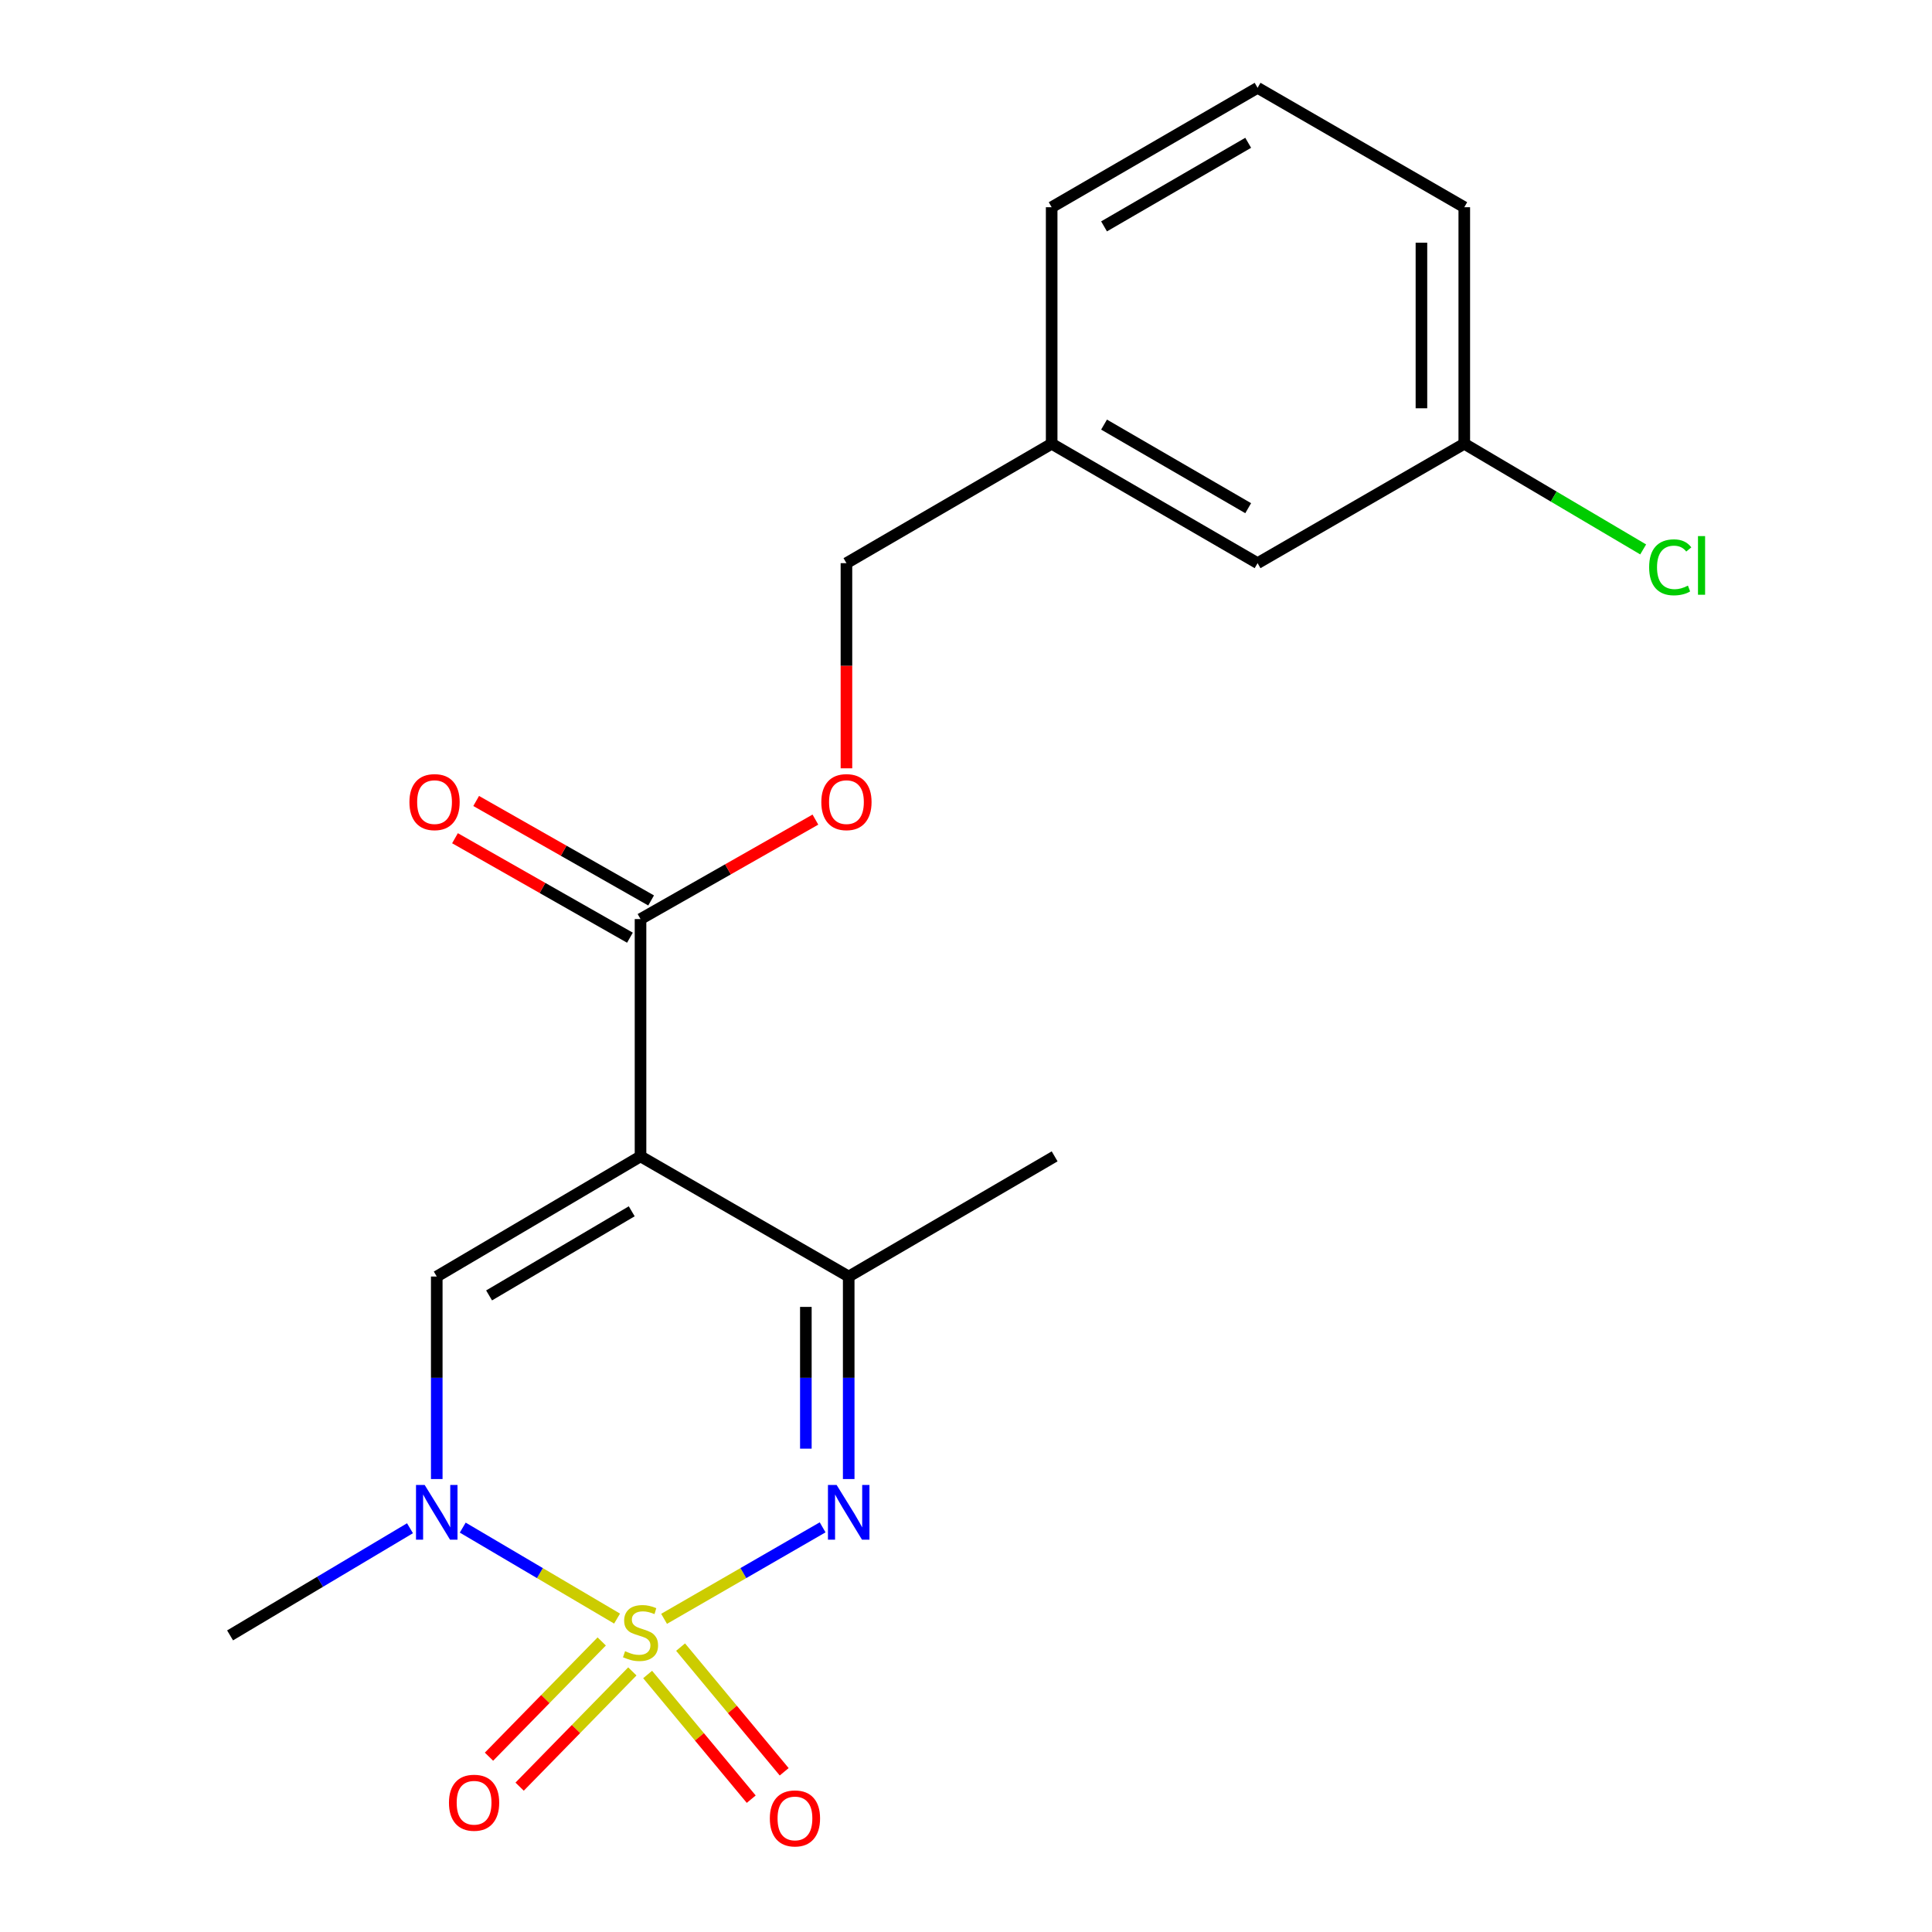<?xml version='1.0' encoding='iso-8859-1'?>
<svg version='1.1' baseProfile='full'
              xmlns='http://www.w3.org/2000/svg'
                      xmlns:rdkit='http://www.rdkit.org/xml'
                      xmlns:xlink='http://www.w3.org/1999/xlink'
                  xml:space='preserve'
width='1000px' height='1000px' viewBox='0 0 1000 1000'>
<!-- END OF HEADER -->
<rect style='opacity:1.0;fill:#FFFFFF;stroke:none' width='1000' height='1000' x='0' y='0'> </rect>
<path class='bond-1' d='M 343.726,837.902 L 384.758,814.226' style='fill:none;fill-rule:evenodd;stroke:#CCCC00;stroke-width:6px;stroke-linecap:butt;stroke-linejoin:miter;stroke-opacity:1' />
<path class='bond-1' d='M 384.758,814.226 L 425.789,790.55' style='fill:none;fill-rule:evenodd;stroke:#0000FF;stroke-width:6px;stroke-linecap:butt;stroke-linejoin:miter;stroke-opacity:1' />
<path class='bond-2' d='M 319.395,837.779 L 279.454,814.234' style='fill:none;fill-rule:evenodd;stroke:#CCCC00;stroke-width:6px;stroke-linecap:butt;stroke-linejoin:miter;stroke-opacity:1' />
<path class='bond-2' d='M 279.454,814.234 L 239.512,790.689' style='fill:none;fill-rule:evenodd;stroke:#0000FF;stroke-width:6px;stroke-linecap:butt;stroke-linejoin:miter;stroke-opacity:1' />
<path class='bond-6' d='M 335.213,866.714 L 362.025,898.981' style='fill:none;fill-rule:evenodd;stroke:#CCCC00;stroke-width:6px;stroke-linecap:butt;stroke-linejoin:miter;stroke-opacity:1' />
<path class='bond-6' d='M 362.025,898.981 L 388.836,931.248' style='fill:none;fill-rule:evenodd;stroke:#FF0000;stroke-width:6px;stroke-linecap:butt;stroke-linejoin:miter;stroke-opacity:1' />
<path class='bond-6' d='M 352.272,852.54 L 379.083,884.807' style='fill:none;fill-rule:evenodd;stroke:#CCCC00;stroke-width:6px;stroke-linecap:butt;stroke-linejoin:miter;stroke-opacity:1' />
<path class='bond-6' d='M 379.083,884.807 L 405.895,917.074' style='fill:none;fill-rule:evenodd;stroke:#FF0000;stroke-width:6px;stroke-linecap:butt;stroke-linejoin:miter;stroke-opacity:1' />
<path class='bond-7' d='M 311.448,849.613 L 282.275,879.437' style='fill:none;fill-rule:evenodd;stroke:#CCCC00;stroke-width:6px;stroke-linecap:butt;stroke-linejoin:miter;stroke-opacity:1' />
<path class='bond-7' d='M 282.275,879.437 L 253.102,909.261' style='fill:none;fill-rule:evenodd;stroke:#FF0000;stroke-width:6px;stroke-linecap:butt;stroke-linejoin:miter;stroke-opacity:1' />
<path class='bond-7' d='M 327.303,865.122 L 298.13,894.946' style='fill:none;fill-rule:evenodd;stroke:#CCCC00;stroke-width:6px;stroke-linecap:butt;stroke-linejoin:miter;stroke-opacity:1' />
<path class='bond-7' d='M 298.13,894.946 L 268.957,924.77' style='fill:none;fill-rule:evenodd;stroke:#FF0000;stroke-width:6px;stroke-linecap:butt;stroke-linejoin:miter;stroke-opacity:1' />
<path class='bond-0' d='M 331.536,598.53 L 226.064,660.729' style='fill:none;fill-rule:evenodd;stroke:#000000;stroke-width:6px;stroke-linecap:butt;stroke-linejoin:miter;stroke-opacity:1' />
<path class='bond-0' d='M 326.981,626.964 L 253.151,670.504' style='fill:none;fill-rule:evenodd;stroke:#000000;stroke-width:6px;stroke-linecap:butt;stroke-linejoin:miter;stroke-opacity:1' />
<path class='bond-5' d='M 331.536,598.53 L 331.536,475.71' style='fill:none;fill-rule:evenodd;stroke:#000000;stroke-width:6px;stroke-linecap:butt;stroke-linejoin:miter;stroke-opacity:1' />
<path class='bond-20' d='M 331.536,598.53 L 439.287,660.729' style='fill:none;fill-rule:evenodd;stroke:#000000;stroke-width:6px;stroke-linecap:butt;stroke-linejoin:miter;stroke-opacity:1' />
<path class='bond-4' d='M 439.287,765.551 L 439.287,713.14' style='fill:none;fill-rule:evenodd;stroke:#0000FF;stroke-width:6px;stroke-linecap:butt;stroke-linejoin:miter;stroke-opacity:1' />
<path class='bond-4' d='M 439.287,713.14 L 439.287,660.729' style='fill:none;fill-rule:evenodd;stroke:#000000;stroke-width:6px;stroke-linecap:butt;stroke-linejoin:miter;stroke-opacity:1' />
<path class='bond-4' d='M 417.109,749.828 L 417.109,713.14' style='fill:none;fill-rule:evenodd;stroke:#0000FF;stroke-width:6px;stroke-linecap:butt;stroke-linejoin:miter;stroke-opacity:1' />
<path class='bond-4' d='M 417.109,713.14 L 417.109,676.453' style='fill:none;fill-rule:evenodd;stroke:#000000;stroke-width:6px;stroke-linecap:butt;stroke-linejoin:miter;stroke-opacity:1' />
<path class='bond-3' d='M 226.064,765.551 L 226.064,713.14' style='fill:none;fill-rule:evenodd;stroke:#0000FF;stroke-width:6px;stroke-linecap:butt;stroke-linejoin:miter;stroke-opacity:1' />
<path class='bond-3' d='M 226.064,713.14 L 226.064,660.729' style='fill:none;fill-rule:evenodd;stroke:#000000;stroke-width:6px;stroke-linecap:butt;stroke-linejoin:miter;stroke-opacity:1' />
<path class='bond-12' d='M 212.211,791.012 L 165.65,818.744' style='fill:none;fill-rule:evenodd;stroke:#0000FF;stroke-width:6px;stroke-linecap:butt;stroke-linejoin:miter;stroke-opacity:1' />
<path class='bond-12' d='M 165.65,818.744 L 119.088,846.476' style='fill:none;fill-rule:evenodd;stroke:#000000;stroke-width:6px;stroke-linecap:butt;stroke-linejoin:miter;stroke-opacity:1' />
<path class='bond-16' d='M 439.287,660.729 L 545.881,598.53' style='fill:none;fill-rule:evenodd;stroke:#000000;stroke-width:6px;stroke-linecap:butt;stroke-linejoin:miter;stroke-opacity:1' />
<path class='bond-8' d='M 331.536,475.71 L 376.794,449.968' style='fill:none;fill-rule:evenodd;stroke:#000000;stroke-width:6px;stroke-linecap:butt;stroke-linejoin:miter;stroke-opacity:1' />
<path class='bond-8' d='M 376.794,449.968 L 422.052,424.225' style='fill:none;fill-rule:evenodd;stroke:#FF0000;stroke-width:6px;stroke-linecap:butt;stroke-linejoin:miter;stroke-opacity:1' />
<path class='bond-9' d='M 337.017,466.07 L 291.741,440.326' style='fill:none;fill-rule:evenodd;stroke:#000000;stroke-width:6px;stroke-linecap:butt;stroke-linejoin:miter;stroke-opacity:1' />
<path class='bond-9' d='M 291.741,440.326 L 246.465,414.583' style='fill:none;fill-rule:evenodd;stroke:#FF0000;stroke-width:6px;stroke-linecap:butt;stroke-linejoin:miter;stroke-opacity:1' />
<path class='bond-9' d='M 326.055,485.35 L 280.779,459.606' style='fill:none;fill-rule:evenodd;stroke:#000000;stroke-width:6px;stroke-linecap:butt;stroke-linejoin:miter;stroke-opacity:1' />
<path class='bond-9' d='M 280.779,459.606 L 235.503,433.863' style='fill:none;fill-rule:evenodd;stroke:#FF0000;stroke-width:6px;stroke-linecap:butt;stroke-linejoin:miter;stroke-opacity:1' />
<path class='bond-10' d='M 438.117,397.678 L 438.117,344.584' style='fill:none;fill-rule:evenodd;stroke:#FF0000;stroke-width:6px;stroke-linecap:butt;stroke-linejoin:miter;stroke-opacity:1' />
<path class='bond-10' d='M 438.117,344.584 L 438.117,291.491' style='fill:none;fill-rule:evenodd;stroke:#000000;stroke-width:6px;stroke-linecap:butt;stroke-linejoin:miter;stroke-opacity:1' />
<path class='bond-14' d='M 438.117,291.491 L 544.341,229.686' style='fill:none;fill-rule:evenodd;stroke:#000000;stroke-width:6px;stroke-linecap:butt;stroke-linejoin:miter;stroke-opacity:1' />
<path class='bond-11' d='M 650.922,291.491 L 544.341,229.686' style='fill:none;fill-rule:evenodd;stroke:#000000;stroke-width:6px;stroke-linecap:butt;stroke-linejoin:miter;stroke-opacity:1' />
<path class='bond-11' d='M 646.06,263.034 L 571.454,219.77' style='fill:none;fill-rule:evenodd;stroke:#000000;stroke-width:6px;stroke-linecap:butt;stroke-linejoin:miter;stroke-opacity:1' />
<path class='bond-13' d='M 650.922,291.491 L 757.91,229.686' style='fill:none;fill-rule:evenodd;stroke:#000000;stroke-width:6px;stroke-linecap:butt;stroke-linejoin:miter;stroke-opacity:1' />
<path class='bond-15' d='M 757.91,229.686 L 804.205,257.034' style='fill:none;fill-rule:evenodd;stroke:#000000;stroke-width:6px;stroke-linecap:butt;stroke-linejoin:miter;stroke-opacity:1' />
<path class='bond-15' d='M 804.205,257.034 L 850.5,284.382' style='fill:none;fill-rule:evenodd;stroke:#00CC00;stroke-width:6px;stroke-linecap:butt;stroke-linejoin:miter;stroke-opacity:1' />
<path class='bond-21' d='M 757.91,229.686 L 757.91,107.259' style='fill:none;fill-rule:evenodd;stroke:#000000;stroke-width:6px;stroke-linecap:butt;stroke-linejoin:miter;stroke-opacity:1' />
<path class='bond-21' d='M 735.731,211.322 L 735.731,125.623' style='fill:none;fill-rule:evenodd;stroke:#000000;stroke-width:6px;stroke-linecap:butt;stroke-linejoin:miter;stroke-opacity:1' />
<path class='bond-19' d='M 544.341,229.686 L 544.341,107.259' style='fill:none;fill-rule:evenodd;stroke:#000000;stroke-width:6px;stroke-linecap:butt;stroke-linejoin:miter;stroke-opacity:1' />
<path class='bond-17' d='M 650.922,45.455 L 544.341,107.259' style='fill:none;fill-rule:evenodd;stroke:#000000;stroke-width:6px;stroke-linecap:butt;stroke-linejoin:miter;stroke-opacity:1' />
<path class='bond-17' d='M 646.06,73.912 L 571.454,117.175' style='fill:none;fill-rule:evenodd;stroke:#000000;stroke-width:6px;stroke-linecap:butt;stroke-linejoin:miter;stroke-opacity:1' />
<path class='bond-18' d='M 650.922,45.455 L 757.91,107.259' style='fill:none;fill-rule:evenodd;stroke:#000000;stroke-width:6px;stroke-linecap:butt;stroke-linejoin:miter;stroke-opacity:1' />
<path  class='atom-0' d='M 323.536 854.656
Q 323.856 854.776, 325.176 855.336
Q 326.496 855.896, 327.936 856.256
Q 329.416 856.576, 330.856 856.576
Q 333.536 856.576, 335.096 855.296
Q 336.656 853.976, 336.656 851.696
Q 336.656 850.136, 335.856 849.176
Q 335.096 848.216, 333.896 847.696
Q 332.696 847.176, 330.696 846.576
Q 328.176 845.816, 326.656 845.096
Q 325.176 844.376, 324.096 842.856
Q 323.056 841.336, 323.056 838.776
Q 323.056 835.216, 325.456 833.016
Q 327.896 830.816, 332.696 830.816
Q 335.976 830.816, 339.696 832.376
L 338.776 835.456
Q 335.376 834.056, 332.816 834.056
Q 330.056 834.056, 328.536 835.216
Q 327.016 836.336, 327.056 838.296
Q 327.056 839.816, 327.816 840.736
Q 328.616 841.656, 329.736 842.176
Q 330.896 842.696, 332.816 843.296
Q 335.376 844.096, 336.896 844.896
Q 338.416 845.696, 339.496 847.336
Q 340.616 848.936, 340.616 851.696
Q 340.616 855.616, 337.976 857.736
Q 335.376 859.816, 331.016 859.816
Q 328.496 859.816, 326.576 859.256
Q 324.696 858.736, 322.456 857.816
L 323.536 854.656
' fill='#CCCC00'/>
<path  class='atom-2' d='M 433.027 768.602
L 442.307 783.602
Q 443.227 785.082, 444.707 787.762
Q 446.187 790.442, 446.267 790.602
L 446.267 768.602
L 450.027 768.602
L 450.027 796.922
L 446.147 796.922
L 436.187 780.522
Q 435.027 778.602, 433.787 776.402
Q 432.587 774.202, 432.227 773.522
L 432.227 796.922
L 428.547 796.922
L 428.547 768.602
L 433.027 768.602
' fill='#0000FF'/>
<path  class='atom-3' d='M 219.804 768.602
L 229.084 783.602
Q 230.004 785.082, 231.484 787.762
Q 232.964 790.442, 233.044 790.602
L 233.044 768.602
L 236.804 768.602
L 236.804 796.922
L 232.924 796.922
L 222.964 780.522
Q 221.804 778.602, 220.564 776.402
Q 219.364 774.202, 219.004 773.522
L 219.004 796.922
L 215.324 796.922
L 215.324 768.602
L 219.804 768.602
' fill='#0000FF'/>
<path  class='atom-7' d='M 398.465 941.21
Q 398.465 934.41, 401.825 930.61
Q 405.185 926.81, 411.465 926.81
Q 417.745 926.81, 421.105 930.61
Q 424.465 934.41, 424.465 941.21
Q 424.465 948.09, 421.065 952.01
Q 417.665 955.89, 411.465 955.89
Q 405.225 955.89, 401.825 952.01
Q 398.465 948.13, 398.465 941.21
M 411.465 952.69
Q 415.785 952.69, 418.105 949.81
Q 420.465 946.89, 420.465 941.21
Q 420.465 935.65, 418.105 932.85
Q 415.785 930.01, 411.465 930.01
Q 407.145 930.01, 404.785 932.81
Q 402.465 935.61, 402.465 941.21
Q 402.465 946.93, 404.785 949.81
Q 407.145 952.69, 411.465 952.69
' fill='#FF0000'/>
<path  class='atom-8' d='M 232.384 933.09
Q 232.384 926.29, 235.744 922.49
Q 239.104 918.69, 245.384 918.69
Q 251.664 918.69, 255.024 922.49
Q 258.384 926.29, 258.384 933.09
Q 258.384 939.97, 254.984 943.89
Q 251.584 947.77, 245.384 947.77
Q 239.144 947.77, 235.744 943.89
Q 232.384 940.01, 232.384 933.09
M 245.384 944.57
Q 249.704 944.57, 252.024 941.69
Q 254.384 938.77, 254.384 933.09
Q 254.384 927.53, 252.024 924.73
Q 249.704 921.89, 245.384 921.89
Q 241.064 921.89, 238.704 924.69
Q 236.384 927.49, 236.384 933.09
Q 236.384 938.81, 238.704 941.69
Q 241.064 944.57, 245.384 944.57
' fill='#FF0000'/>
<path  class='atom-9' d='M 425.117 415.168
Q 425.117 408.368, 428.477 404.568
Q 431.837 400.768, 438.117 400.768
Q 444.397 400.768, 447.757 404.568
Q 451.117 408.368, 451.117 415.168
Q 451.117 422.048, 447.717 425.968
Q 444.317 429.848, 438.117 429.848
Q 431.877 429.848, 428.477 425.968
Q 425.117 422.088, 425.117 415.168
M 438.117 426.648
Q 442.437 426.648, 444.757 423.768
Q 447.117 420.848, 447.117 415.168
Q 447.117 409.608, 444.757 406.808
Q 442.437 403.968, 438.117 403.968
Q 433.797 403.968, 431.437 406.768
Q 429.117 409.568, 429.117 415.168
Q 429.117 420.888, 431.437 423.768
Q 433.797 426.648, 438.117 426.648
' fill='#FF0000'/>
<path  class='atom-10' d='M 211.918 415.168
Q 211.918 408.368, 215.278 404.568
Q 218.638 400.768, 224.918 400.768
Q 231.198 400.768, 234.558 404.568
Q 237.918 408.368, 237.918 415.168
Q 237.918 422.048, 234.518 425.968
Q 231.118 429.848, 224.918 429.848
Q 218.678 429.848, 215.278 425.968
Q 211.918 422.088, 211.918 415.168
M 224.918 426.648
Q 229.238 426.648, 231.558 423.768
Q 233.918 420.848, 233.918 415.168
Q 233.918 409.608, 231.558 406.808
Q 229.238 403.968, 224.918 403.968
Q 220.598 403.968, 218.238 406.768
Q 215.918 409.568, 215.918 415.168
Q 215.918 420.888, 218.238 423.768
Q 220.598 426.648, 224.918 426.648
' fill='#FF0000'/>
<path  class='atom-16' d='M 853.595 293.641
Q 853.595 286.601, 856.875 282.921
Q 860.195 279.201, 866.475 279.201
Q 872.315 279.201, 875.435 283.321
L 872.795 285.481
Q 870.515 282.481, 866.475 282.481
Q 862.195 282.481, 859.915 285.361
Q 857.675 288.201, 857.675 293.641
Q 857.675 299.241, 859.995 302.121
Q 862.355 305.001, 866.915 305.001
Q 870.035 305.001, 873.675 303.121
L 874.795 306.121
Q 873.315 307.081, 871.075 307.641
Q 868.835 308.201, 866.355 308.201
Q 860.195 308.201, 856.875 304.441
Q 853.595 300.681, 853.595 293.641
' fill='#00CC00'/>
<path  class='atom-16' d='M 878.875 277.481
L 882.555 277.481
L 882.555 307.841
L 878.875 307.841
L 878.875 277.481
' fill='#00CC00'/>
</svg>
